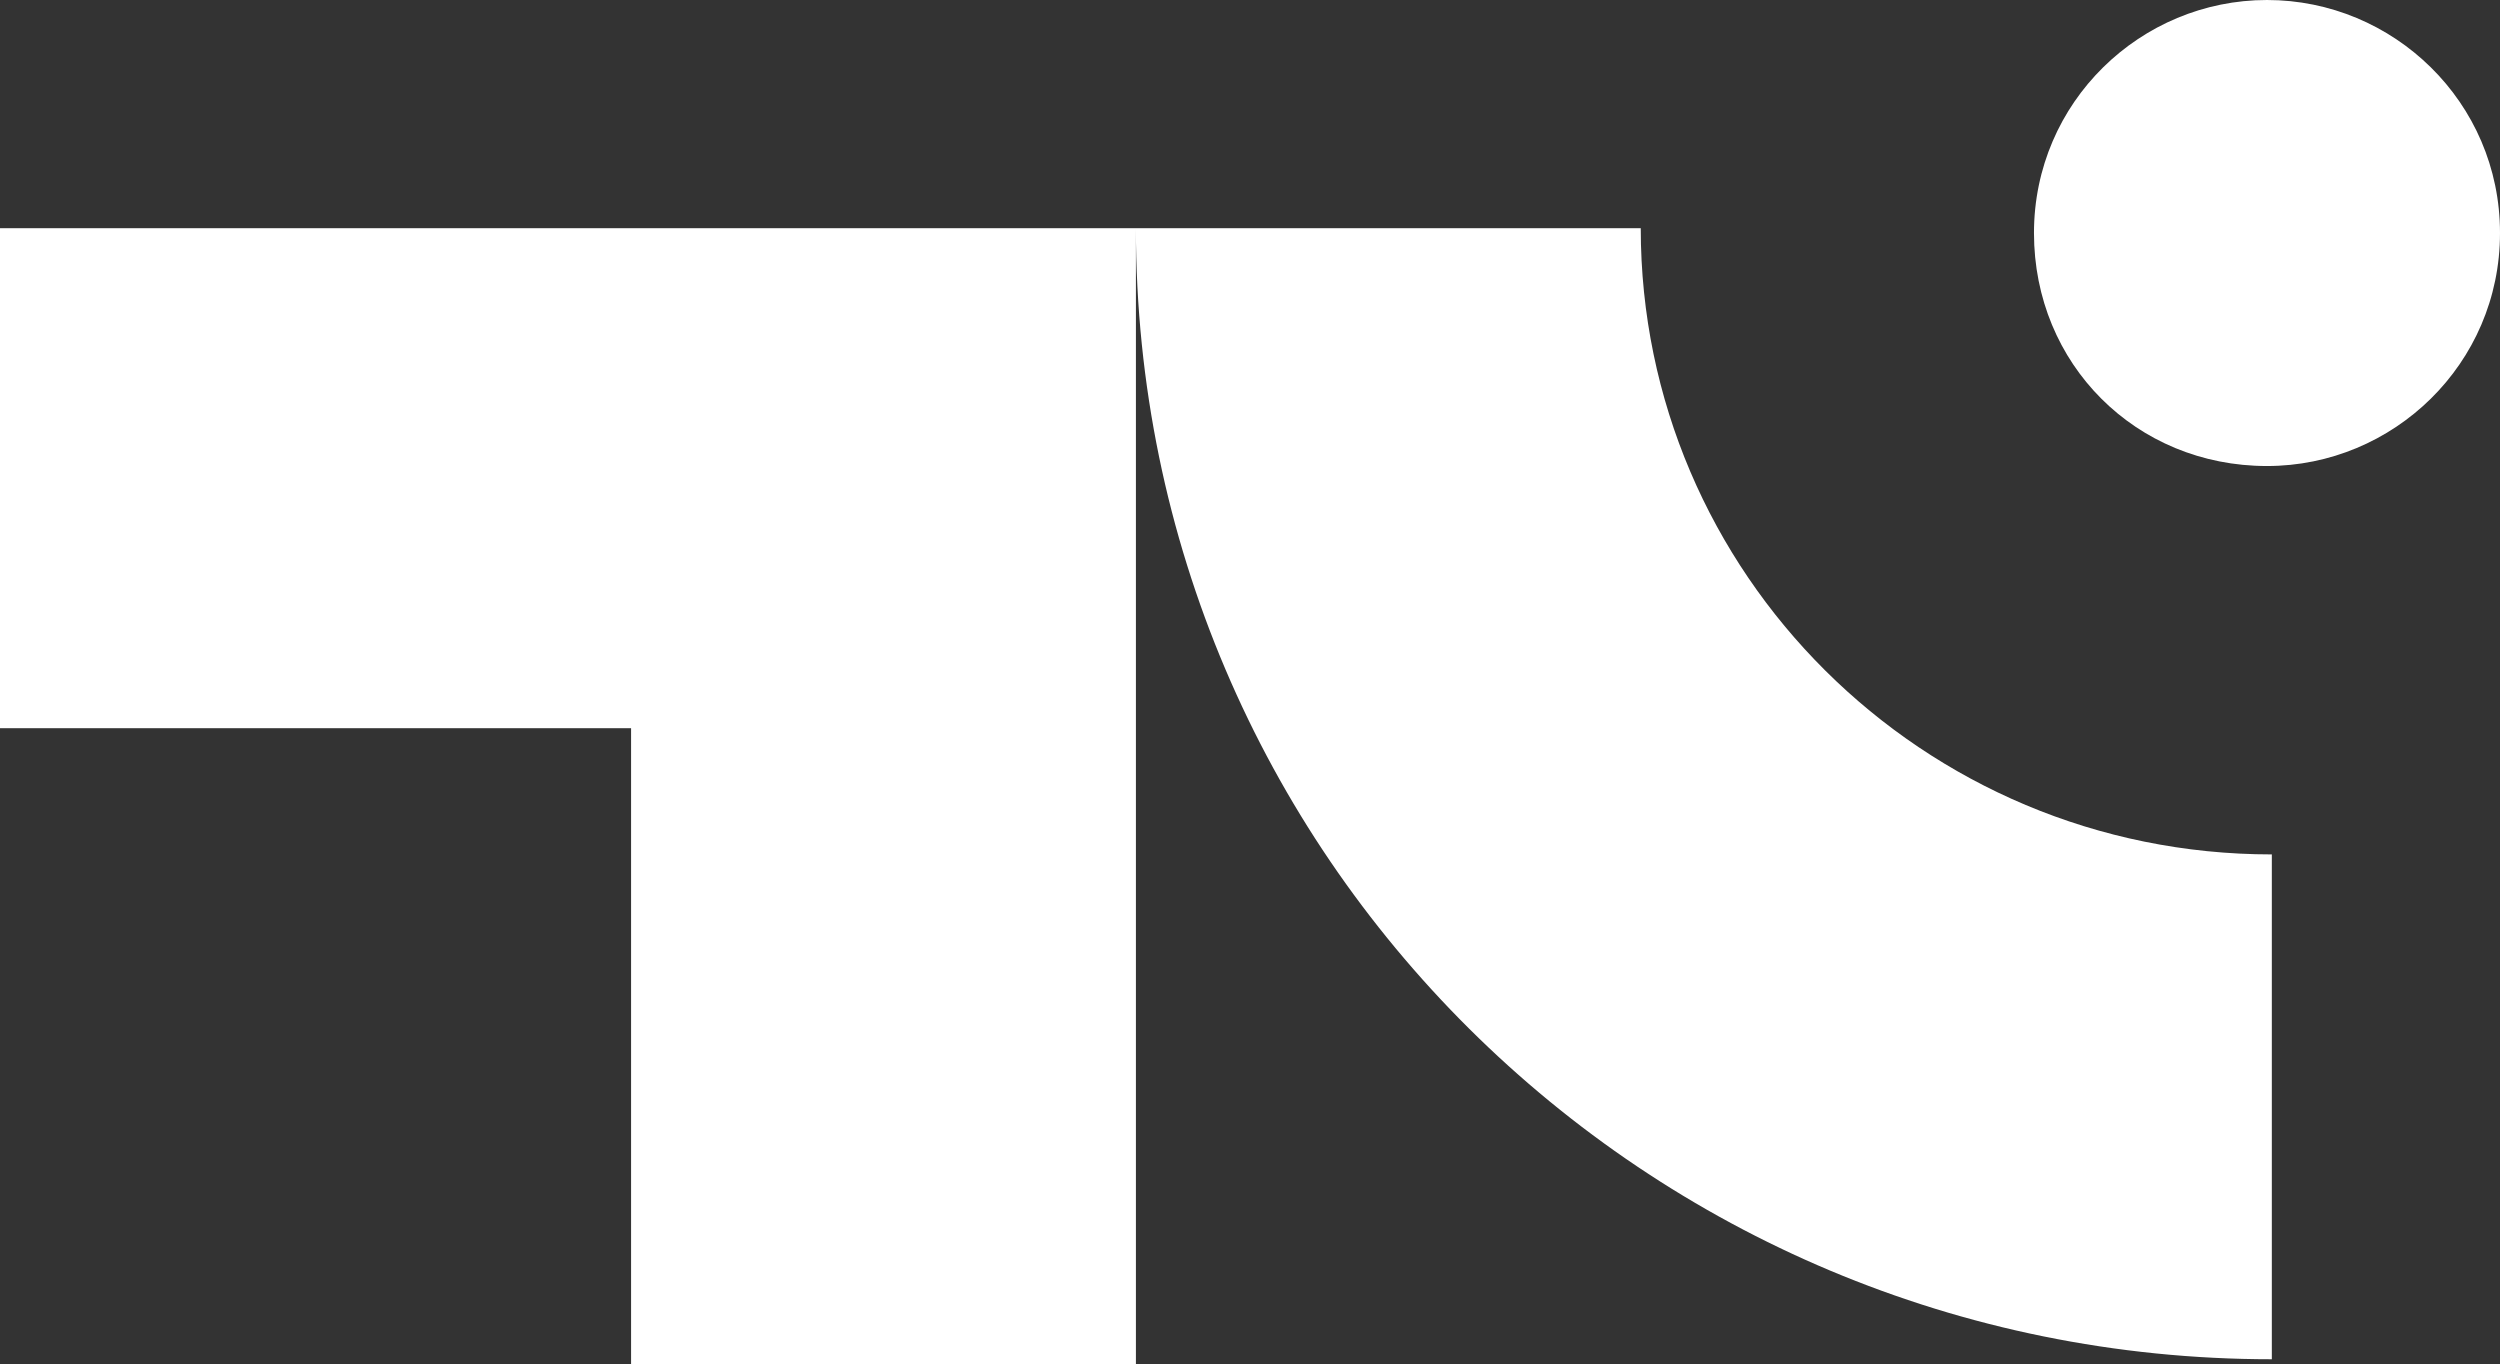 <?xml version="1.0" encoding="UTF-8"?> <svg xmlns="http://www.w3.org/2000/svg" viewBox="0 0 2016 1100"><rect x="0" y="0" width="2016" height="1100" fill="#333333" stroke="none"/><switch><g fill="#fff"><path d="m1323.1 184h-407.1-407.1-508.9v403.2h508.9v512.8h407.1v-916c0 505 411 912.1 916 912.1v-407.1c-281.8 0-508.9-227.1-508.9-505"></path><path d="m1828.1 0c-101.8 0-187.9 82.2-187.9 187.9s82.2 187.9 187.9 187.9c101.8 0 187.9-82.2 187.9-187.9s-86.1-187.9-187.9-187.9"></path></g></switch></svg> 